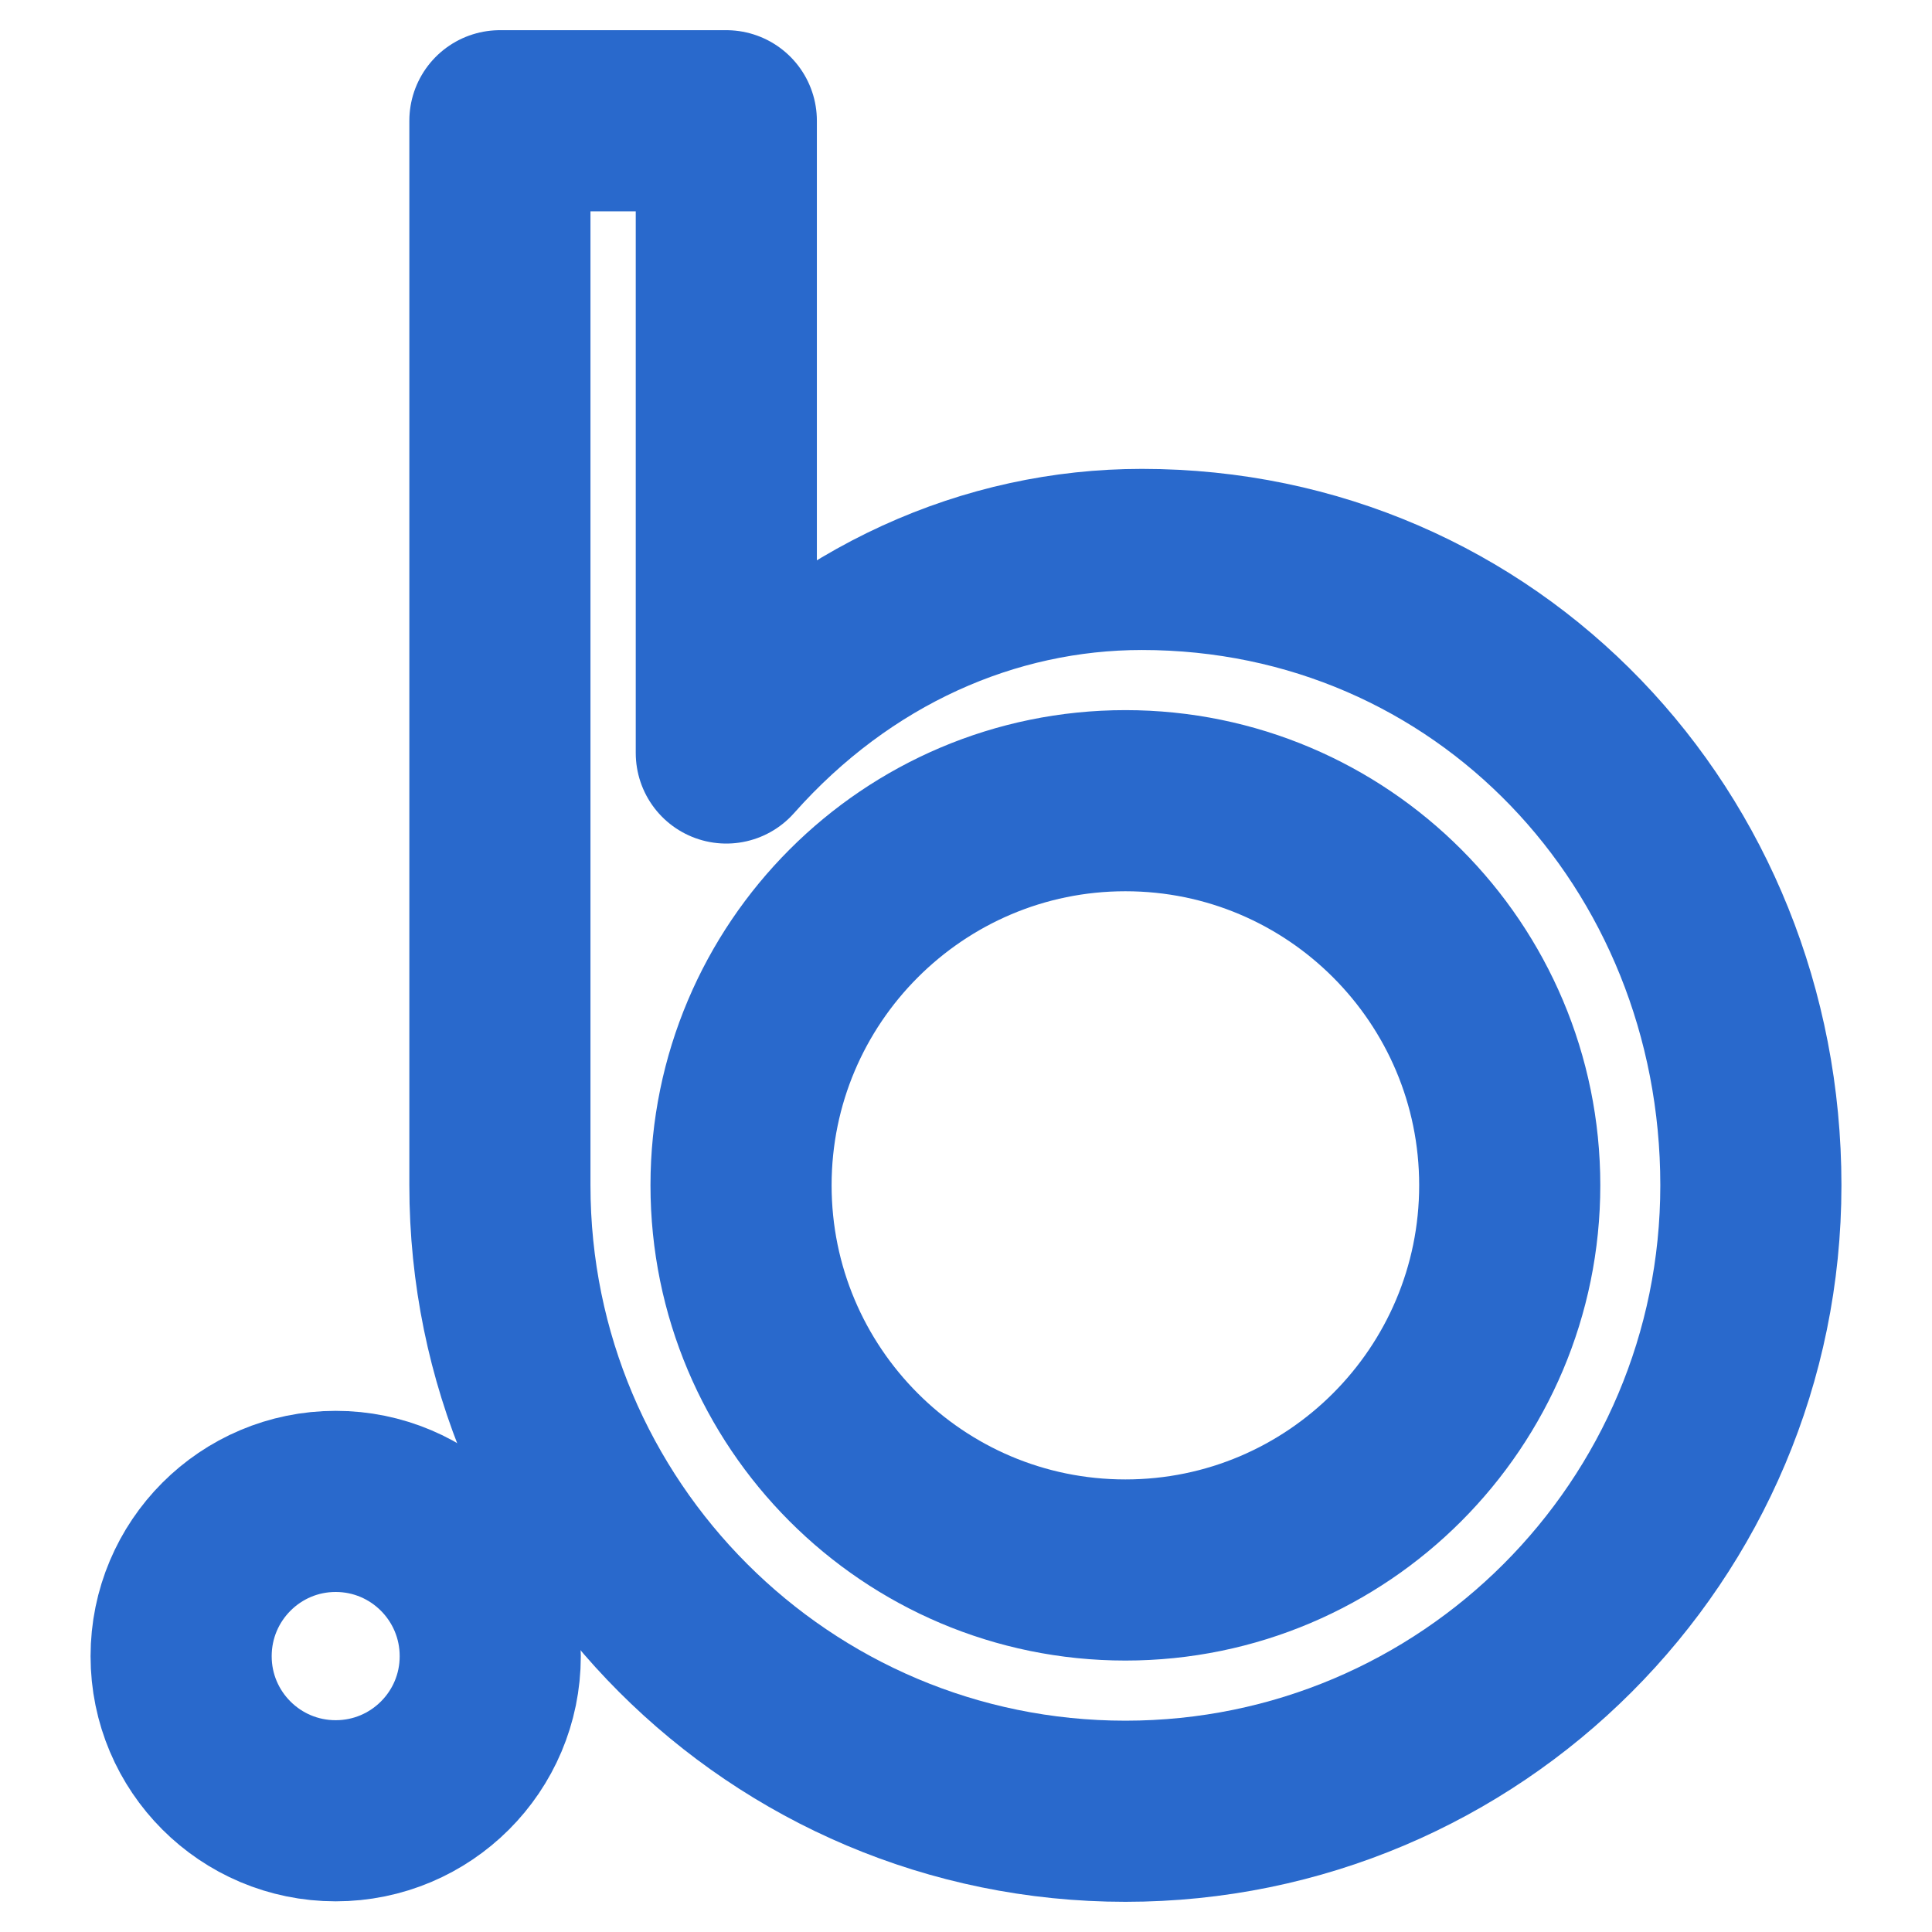 <svg width="16" height="16" viewBox="0 0 16 16" fill="none" xmlns="http://www.w3.org/2000/svg">
<g clip-path="url(#clip0_25515_452)">
<path d="M9.456 4.633C8.201 4.633 6.959 5.172 6.015 6.236V1H4.14V9.816C4.14 12.68 6.459 15 9.32 15C12.181 15 14.5 12.68 14.5 9.816C14.5 6.954 12.314 4.633 9.456 4.633ZM9.32 13.002C7.561 13.002 6.137 11.573 6.137 9.816C6.137 8.059 7.564 6.631 9.32 6.631C11.079 6.631 12.503 8.059 12.503 9.816C12.503 11.573 11.079 13.002 9.32 13.002Z" stroke="#2969CC" stroke-width="1.5" stroke-linejoin="round"/>
<path d="M2.78 14.996C3.487 14.996 4.06 14.423 4.06 13.716C4.06 13.008 3.487 12.434 2.78 12.434C2.073 12.434 1.5 13.008 1.5 13.716C1.5 14.423 2.073 14.996 2.78 14.996Z" stroke="#2969CC" stroke-width="1.5" stroke-linejoin="round"/>
</g>
<defs>
<clipPath id="clip0_25515_452">
<rect width="16" height="16" fill="white"/>
</clipPath>
</defs>
</svg>
